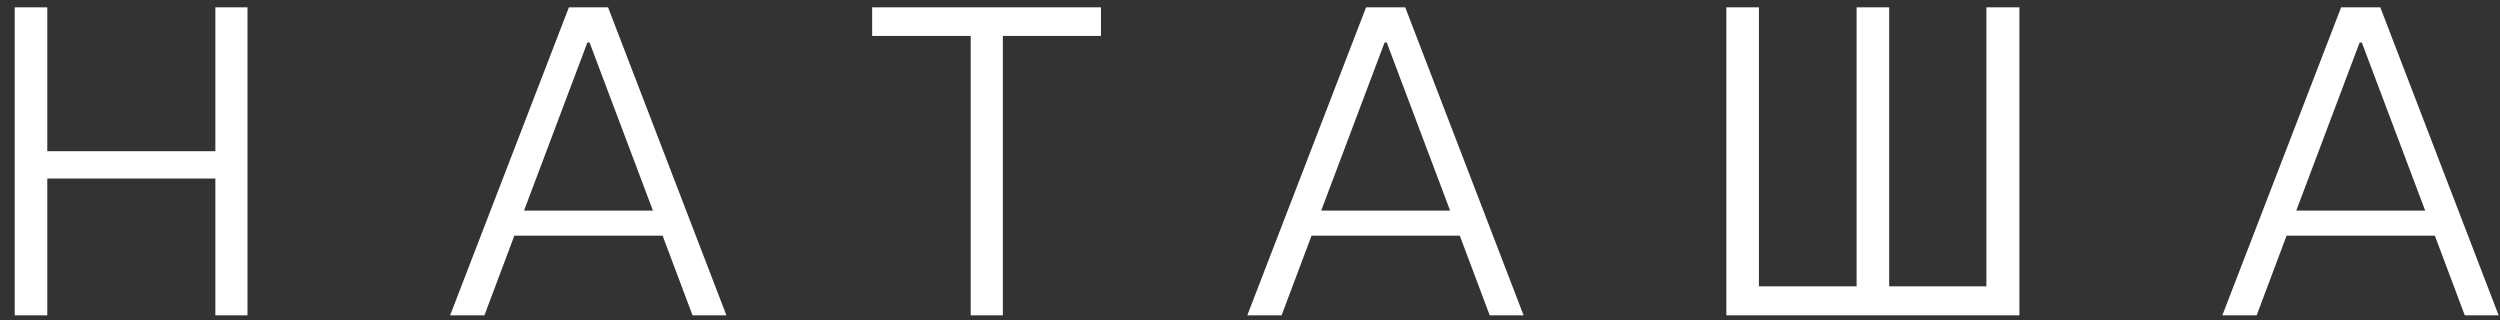 <?xml version="1.0" encoding="UTF-8"?> <svg xmlns="http://www.w3.org/2000/svg" width="125" height="16" viewBox="0 0 125 16" fill="none"><rect x="0" y="0" width="125" height="16" fill="#333333" stroke="none"/> <path d="M10.768 0.367V7.561H2.364V0.367H0.736V15.767H2.364V8.925H10.768V15.767H12.374V0.367H10.768ZM34.627 15.767H36.321L30.403 0.367H28.445L22.505 15.767H24.221L25.717 11.785H33.131L34.627 15.767ZM26.201 10.531L29.369 2.127H29.479L32.647 10.531H26.201ZM48.536 15.767H50.142V1.797H55.048V0.367H43.608V1.797H48.536V15.767ZM74.486 15.767H76.18L70.262 0.367H68.304L62.364 15.767H64.08L65.576 11.785H72.99L74.486 15.767ZM66.06 10.531L69.228 2.127H69.338L72.506 10.531H66.06ZM86.318 15.767H100.97V0.367H99.32V14.315H94.458V0.367H92.83V14.315H87.946V0.367H86.318V15.767ZM123.239 15.767H124.933L119.015 0.367H117.057L111.117 15.767H112.833L114.329 11.785H121.743L123.239 15.767ZM114.813 10.531L117.981 2.127H118.091L121.259 10.531H114.813Z" fill="white"></path> </svg> 
